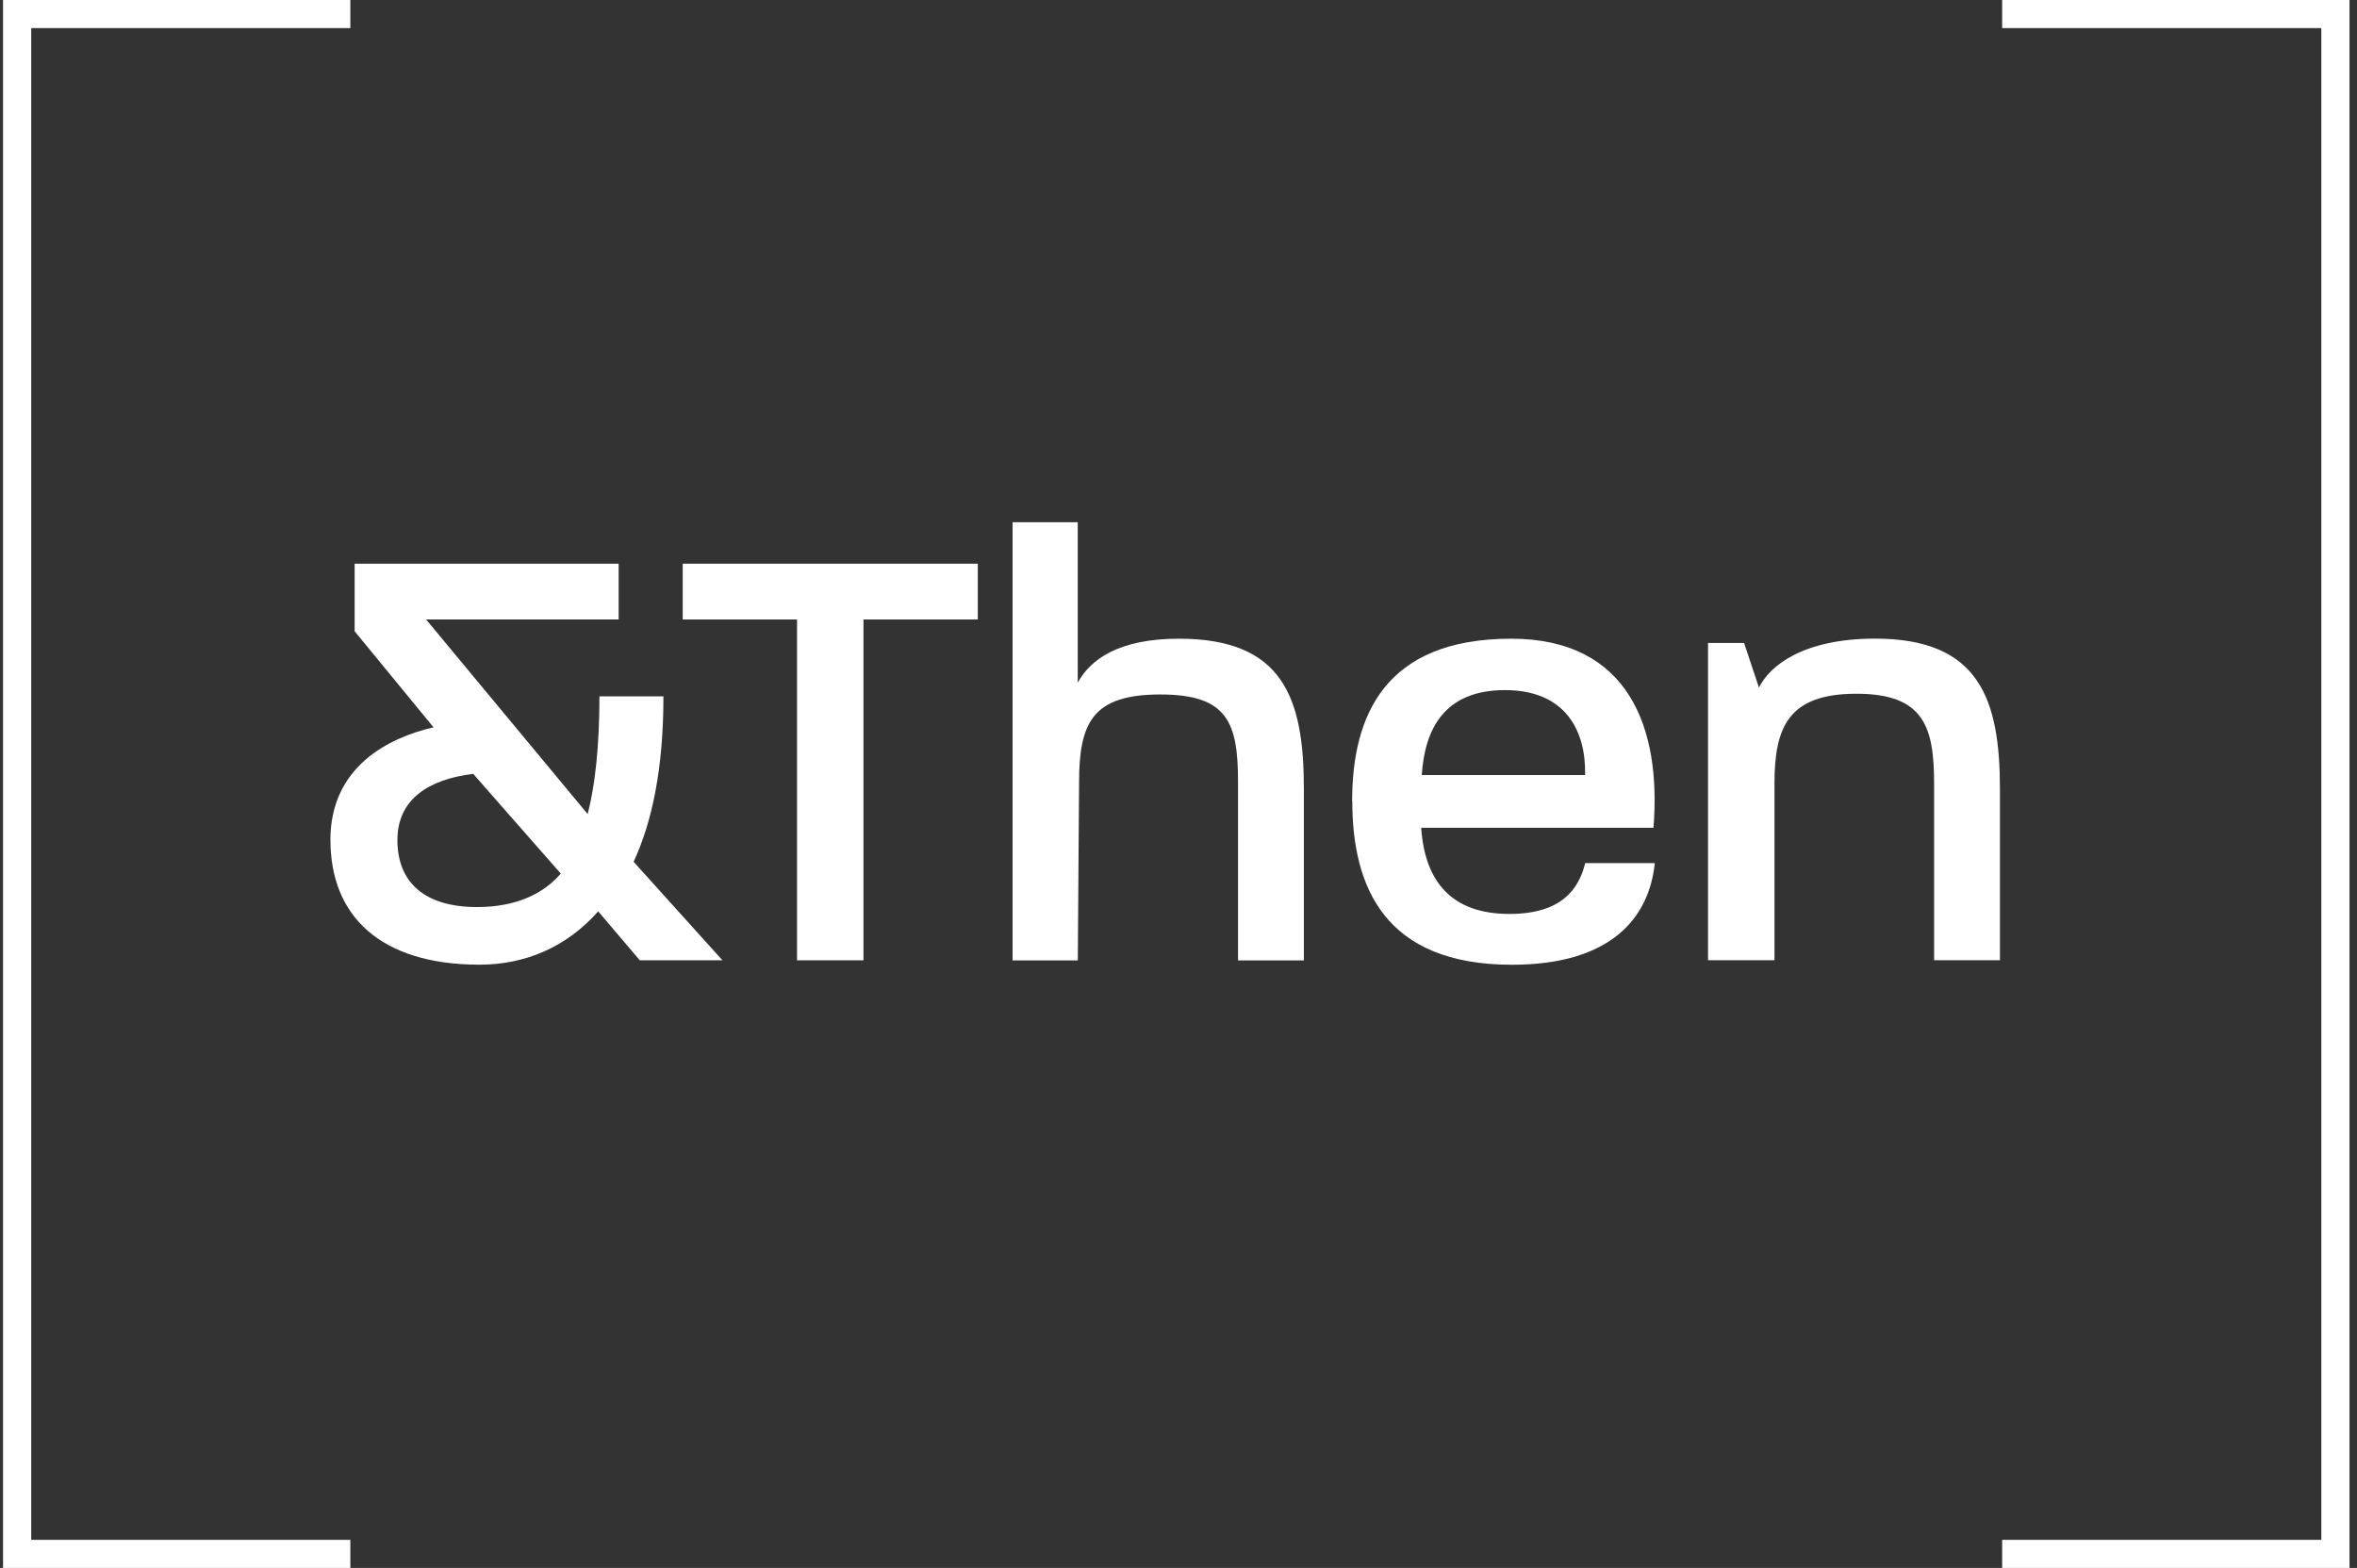 <svg width="224" height="149" viewBox="0 0 224 149" fill="none" xmlns="http://www.w3.org/2000/svg">
<rect x="0" y="0" width="224" height="149" fill="#333333" stroke="none"/>
<g clip-path="url(#clip0_167_2345)">
<path d="M33.294 149H0.289V0H33.294V2.671H2.967V146.329H33.294V149Z" fill="white"/>
<path d="M223.289 149H190.277V146.329H220.611V2.671H190.277V0H223.289V149Z" fill="white"/>
<path d="M31.398 79.835C31.398 72.883 36.888 70.114 41.2 69.116L33.703 59.985V53.568H58.794V58.868H40.495L55.849 77.361C56.554 74.655 56.969 70.887 56.969 66.171H63.05C63.05 73.003 61.986 78.064 60.218 81.895L68.659 91.257H60.803L56.849 86.604C53.841 90.02 49.881 91.672 45.575 91.672C36.127 91.672 31.405 87.019 31.405 79.835H31.398ZM45.329 86.196C47.865 86.196 51.057 85.606 53.298 83.019L44.969 73.537C40.721 74.064 37.768 75.955 37.768 79.835C37.768 83.954 40.481 86.196 45.322 86.196H45.329Z" fill="white"/>
<path d="M75.74 58.868H64.882V53.568H92.926V58.868H82.061V91.257H75.747V58.868H75.74Z" fill="white"/>
<path d="M96.224 49.624H102.424V64.877C103.608 62.698 106.265 60.695 112.05 60.695C121.907 60.695 123.915 66.29 123.915 74.95V91.264H117.658V74.359C117.658 68.708 116.714 65.995 110.281 65.995C103.848 65.995 102.551 68.645 102.551 74.359L102.431 91.264H96.231V49.632L96.224 49.624Z" fill="white"/>
<path d="M128.503 76.124C128.503 68.055 131.575 60.695 143.617 60.695C154.778 60.695 157.907 69.179 157.139 78.661H135.063C135.415 83.842 138.015 86.85 143.448 86.85C148.465 86.85 150.057 84.432 150.649 82.021H157.266C156.737 87.145 153.193 91.679 143.688 91.679C131.526 91.679 128.517 84.2 128.517 76.131L128.503 76.124ZM150.642 73.65V73.53C150.699 69.404 148.754 65.58 143.025 65.58C137.297 65.58 135.408 69.236 135.119 73.65H150.642Z" fill="white"/>
<path d="M162.325 61.103H165.75L167.166 65.341C168.167 63.275 171.358 60.688 178.2 60.688C188.122 60.688 190.066 66.459 190.066 74.999V91.25H183.809V74.465C183.809 69.109 182.865 65.925 176.432 65.925C169.999 65.925 168.639 69.045 168.639 74.465V91.25H162.325V61.096V61.103Z" fill="white"/>
</g>
<defs>
<clipPath id="clip0_167_2345">
<rect width="223" height="149" fill="white" transform="translate(0.289)"/>
</clipPath>
</defs>
</svg>
